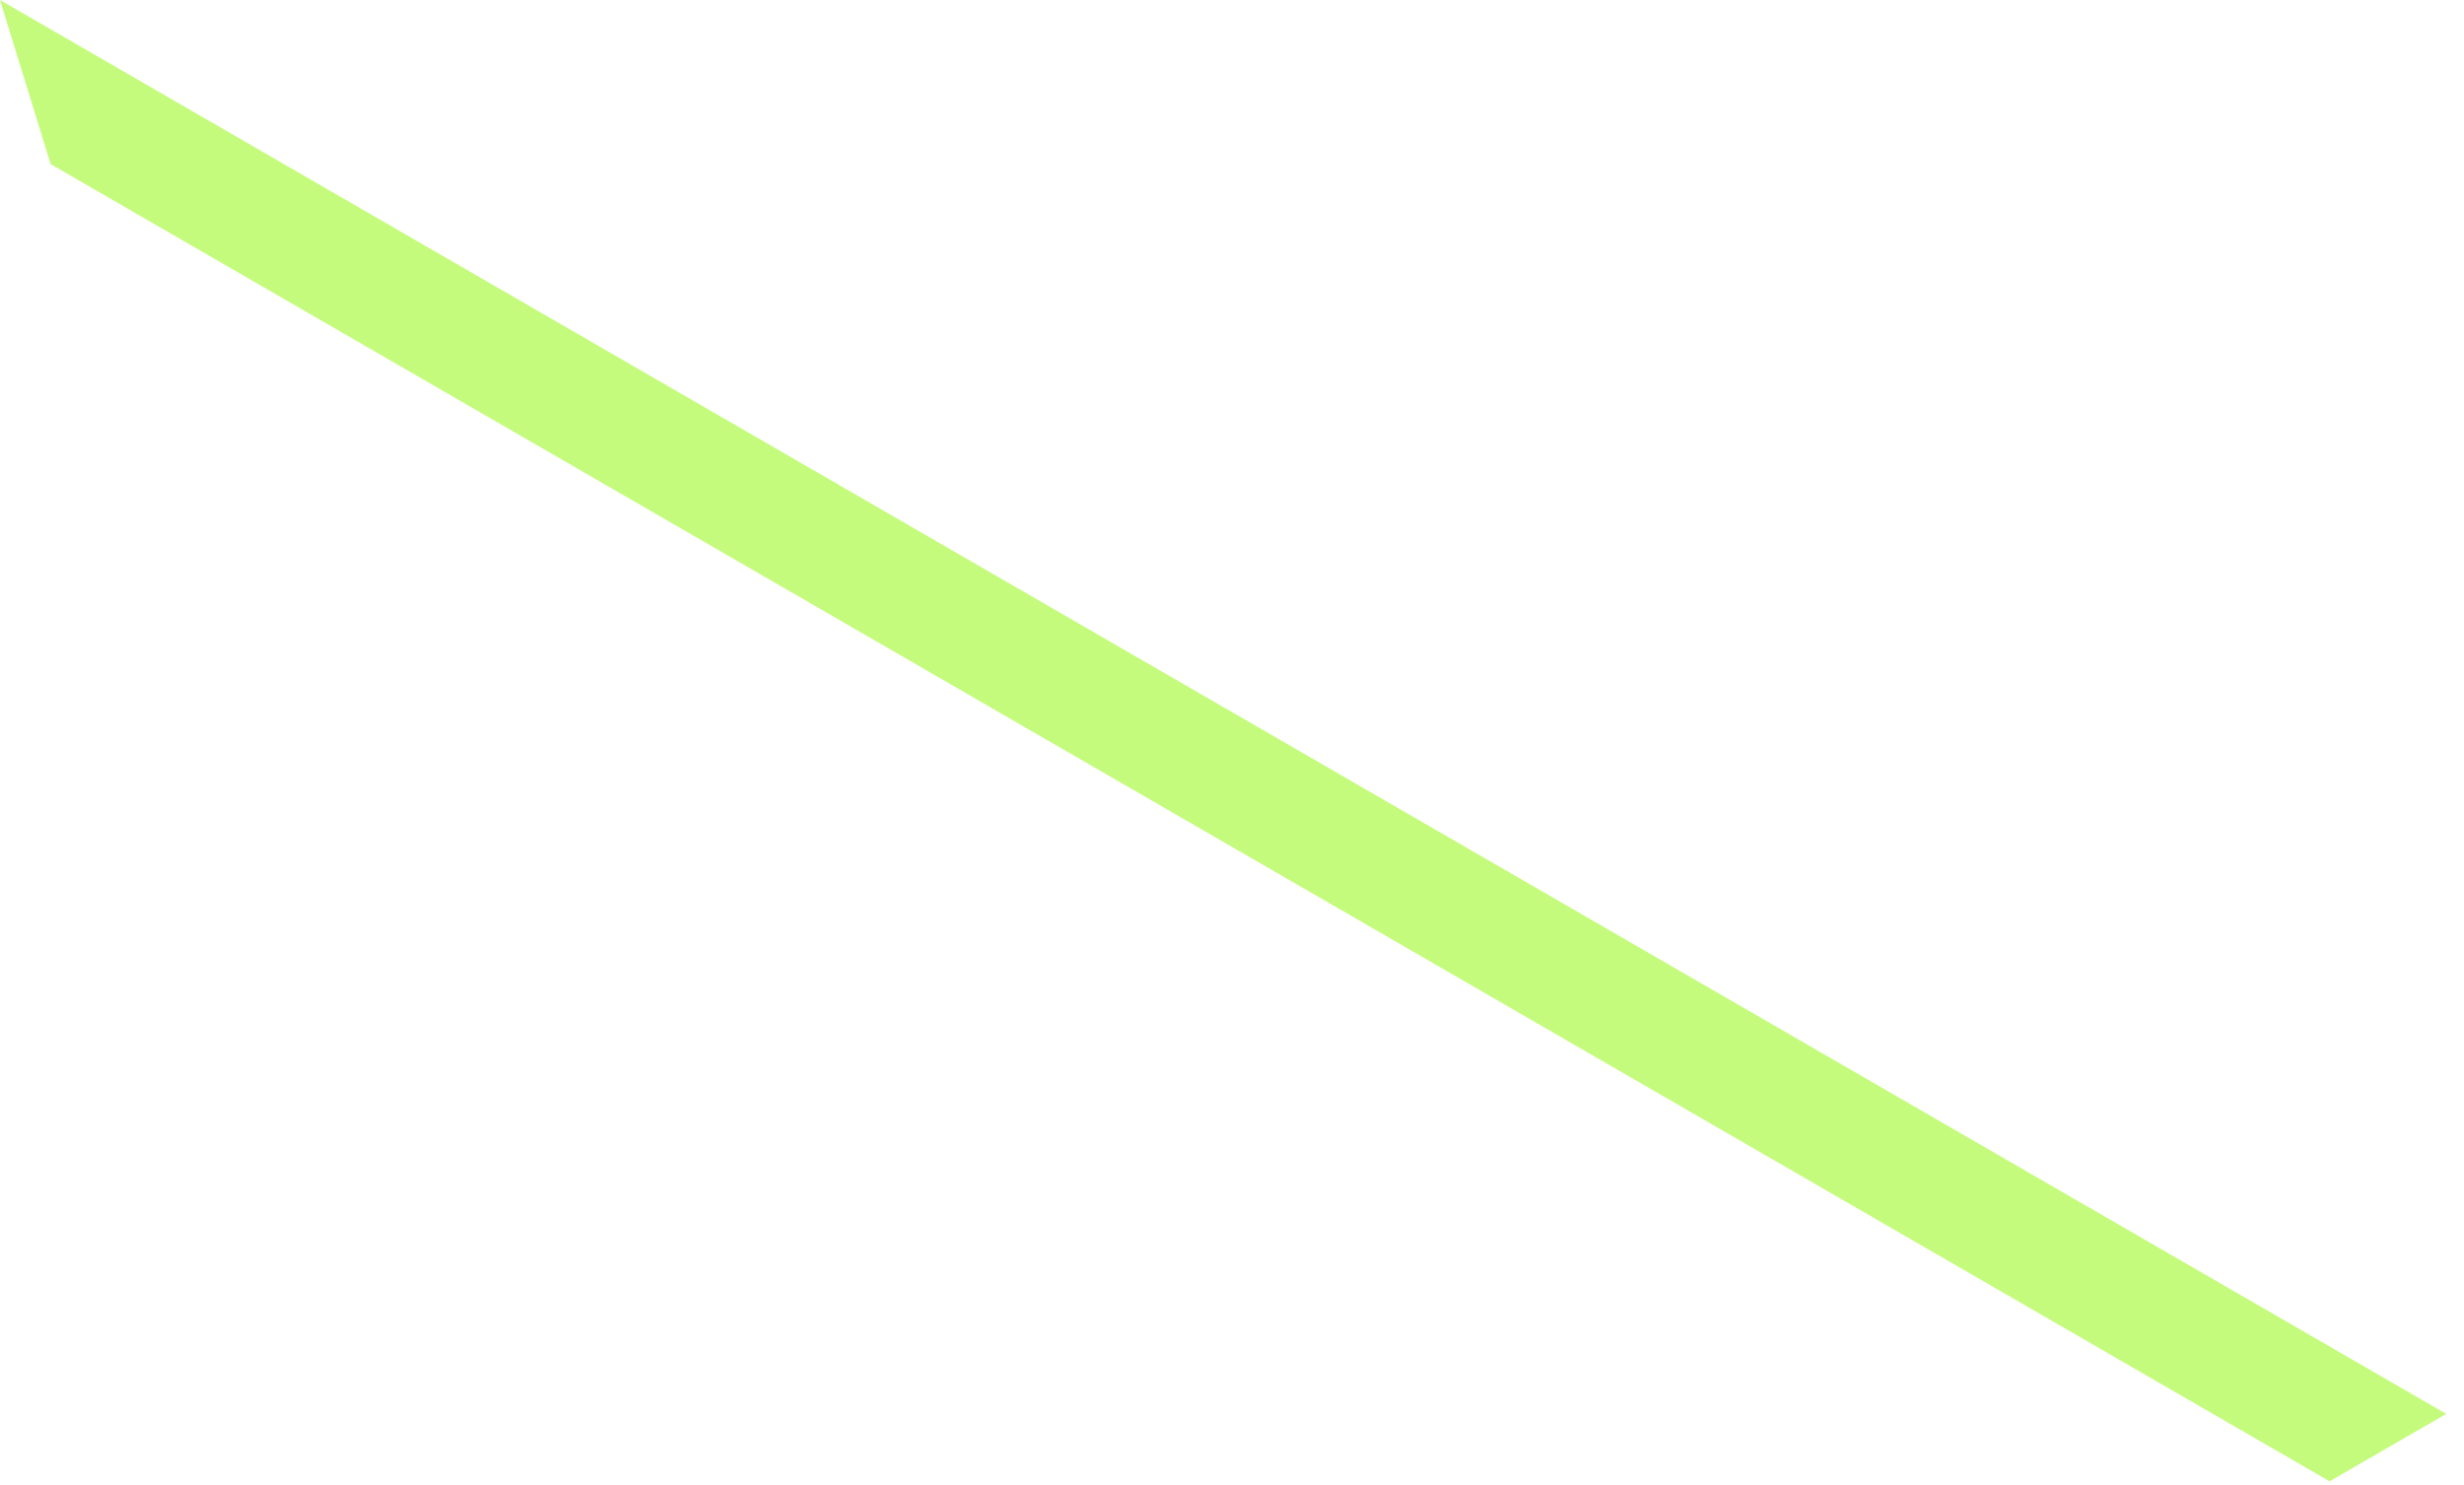 <?xml version="1.0" encoding="utf-8"?>
<svg xmlns="http://www.w3.org/2000/svg" fill="none" height="100%" overflow="visible" preserveAspectRatio="none" style="display: block;" viewBox="0 0 68 41" width="100%">
<path d="M1.397 4.53L0 0L67.51 39.028L64.29 40.889L1.397 4.53Z" fill="#C5FB7D" id="Vector"/>
</svg>
